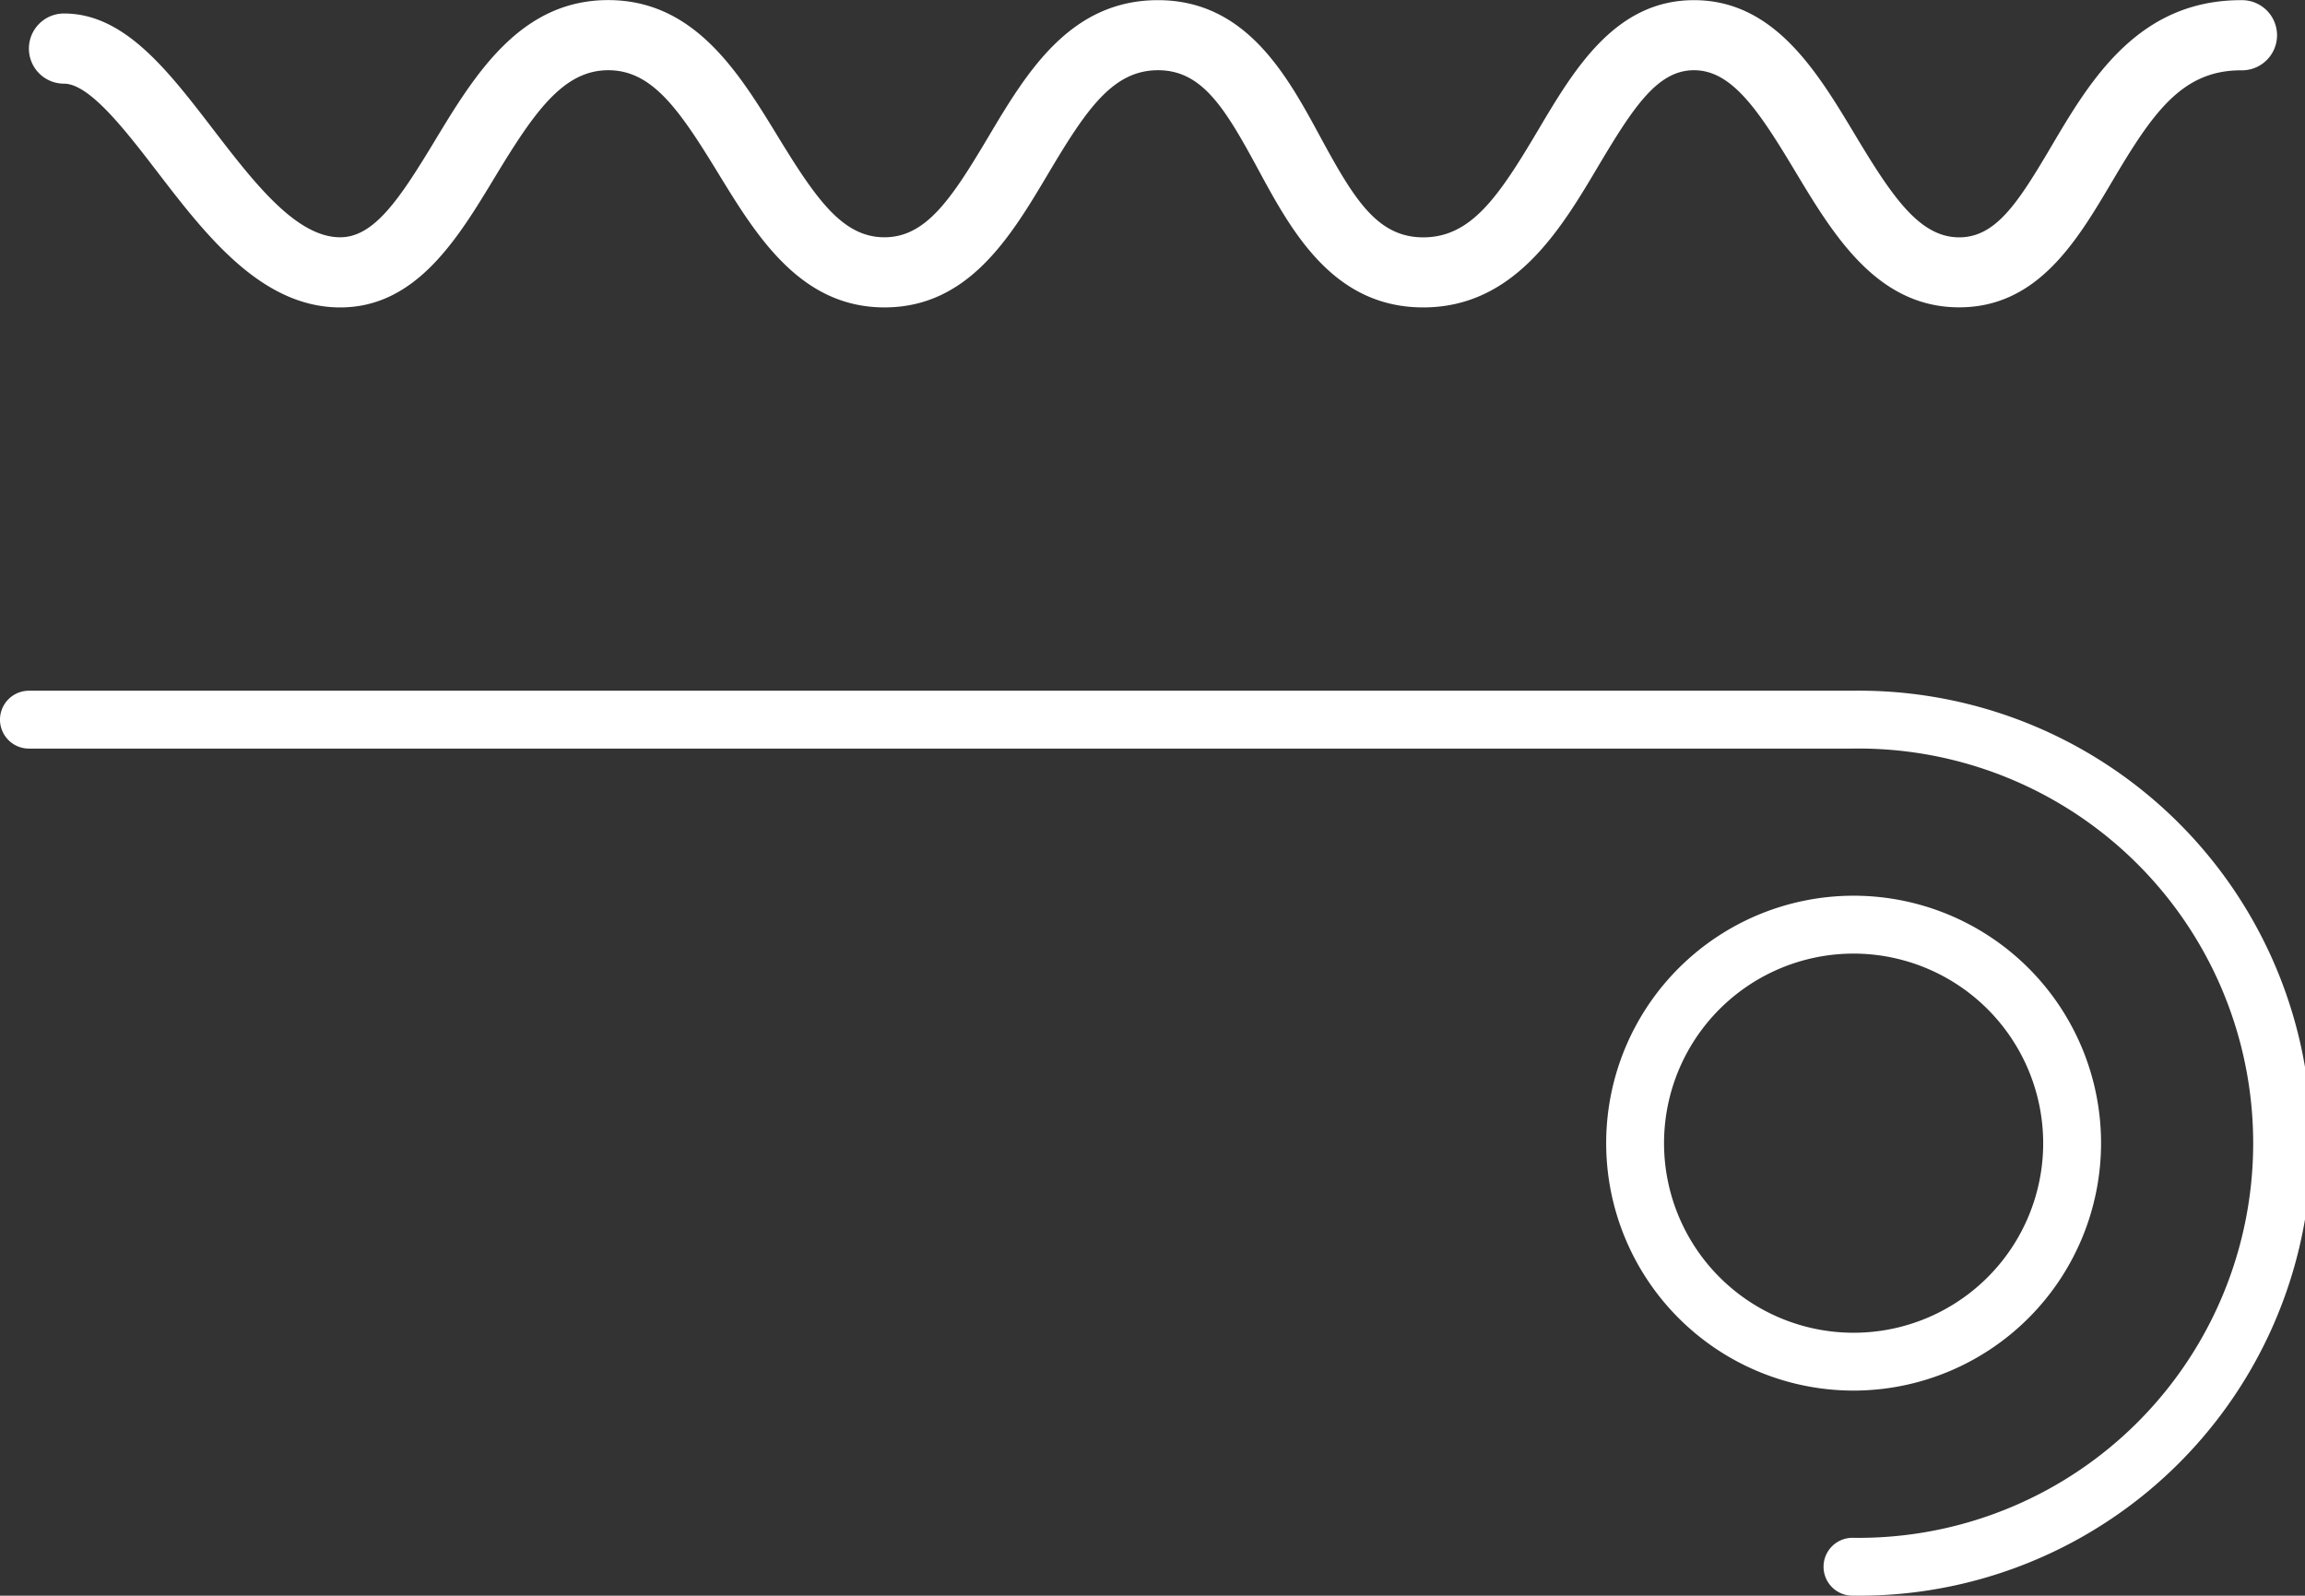 <svg xmlns="http://www.w3.org/2000/svg" width="99.593" height="68.944" viewBox="0 0 99.593 68.944"><rect x="0" y="0" width="99.593" height="68.944" fill="#333333" stroke="none"/><defs><style>.a{fill:#fff;}</style></defs><g transform="translate(-797.719 -17.691)"><path class="a" d="M877.76,86.635a1.25,1.25,0,0,1,0-2.5,17.052,17.052,0,1,0,0-34.1H798.969a1.25,1.25,0,0,1,0-2.5H877.76a19.552,19.552,0,1,1,0,39.1Z"></path><path class="a" d="M877.812,77.774A10.691,10.691,0,1,1,888.5,67.083,10.7,10.7,0,0,1,877.812,77.774Zm0-18.881A8.191,8.191,0,1,0,886,67.083,8.2,8.2,0,0,0,877.812,58.893Z"></path><path class="a" d="M882.371,30.97c-3.558,0-5.44-3.135-7.1-5.9-1.574-2.624-2.728-4.345-4.359-4.345-1.565,0-2.6,1.563-4.131,4.136-1.614,2.724-3.624,6.112-7.567,6.112-3.9,0-5.692-3.3-7.129-5.957s-2.421-4.291-4.33-4.291c-1.952,0-3.094,1.687-4.743,4.463-1.612,2.712-3.437,5.785-7.075,5.785s-5.528-3.085-7.193-5.808c-1.688-2.762-2.85-4.44-4.744-4.44-1.959,0-3.218,1.841-4.916,4.649-1.587,2.625-3.385,5.6-6.663,5.6-3.4,0-5.8-3.114-7.908-5.862-1.37-1.784-2.924-3.806-4.029-3.806a1.516,1.516,0,0,1,0-3.032c2.6,0,4.461,2.424,6.433,4.991,1.767,2.3,3.594,4.678,5.5,4.678,1.459,0,2.558-1.637,4.069-4.136,1.732-2.865,3.7-6.112,7.51-6.112,3.729,0,5.643,3.129,7.331,5.89,1.658,2.712,2.8,4.358,4.606,4.358,1.784,0,2.878-1.626,4.468-4.3,1.656-2.786,3.532-5.945,7.35-5.945s5.578,3.26,7,5.879c1.467,2.709,2.468,4.369,4.463,4.369,2.067,0,3.253-1.748,4.96-4.627,1.562-2.634,3.333-5.621,6.738-5.621,3.47,0,5.323,3.09,6.959,5.817,1.606,2.676,2.786,4.431,4.5,4.431,1.582,0,2.542-1.492,3.978-3.926,1.662-2.816,3.729-6.322,8.2-6.322a1.516,1.516,0,1,1,0,3.031c-2.553,0-3.814,1.826-5.587,4.831C887.462,28.093,885.765,30.97,882.371,30.97Z"></path></g></svg>